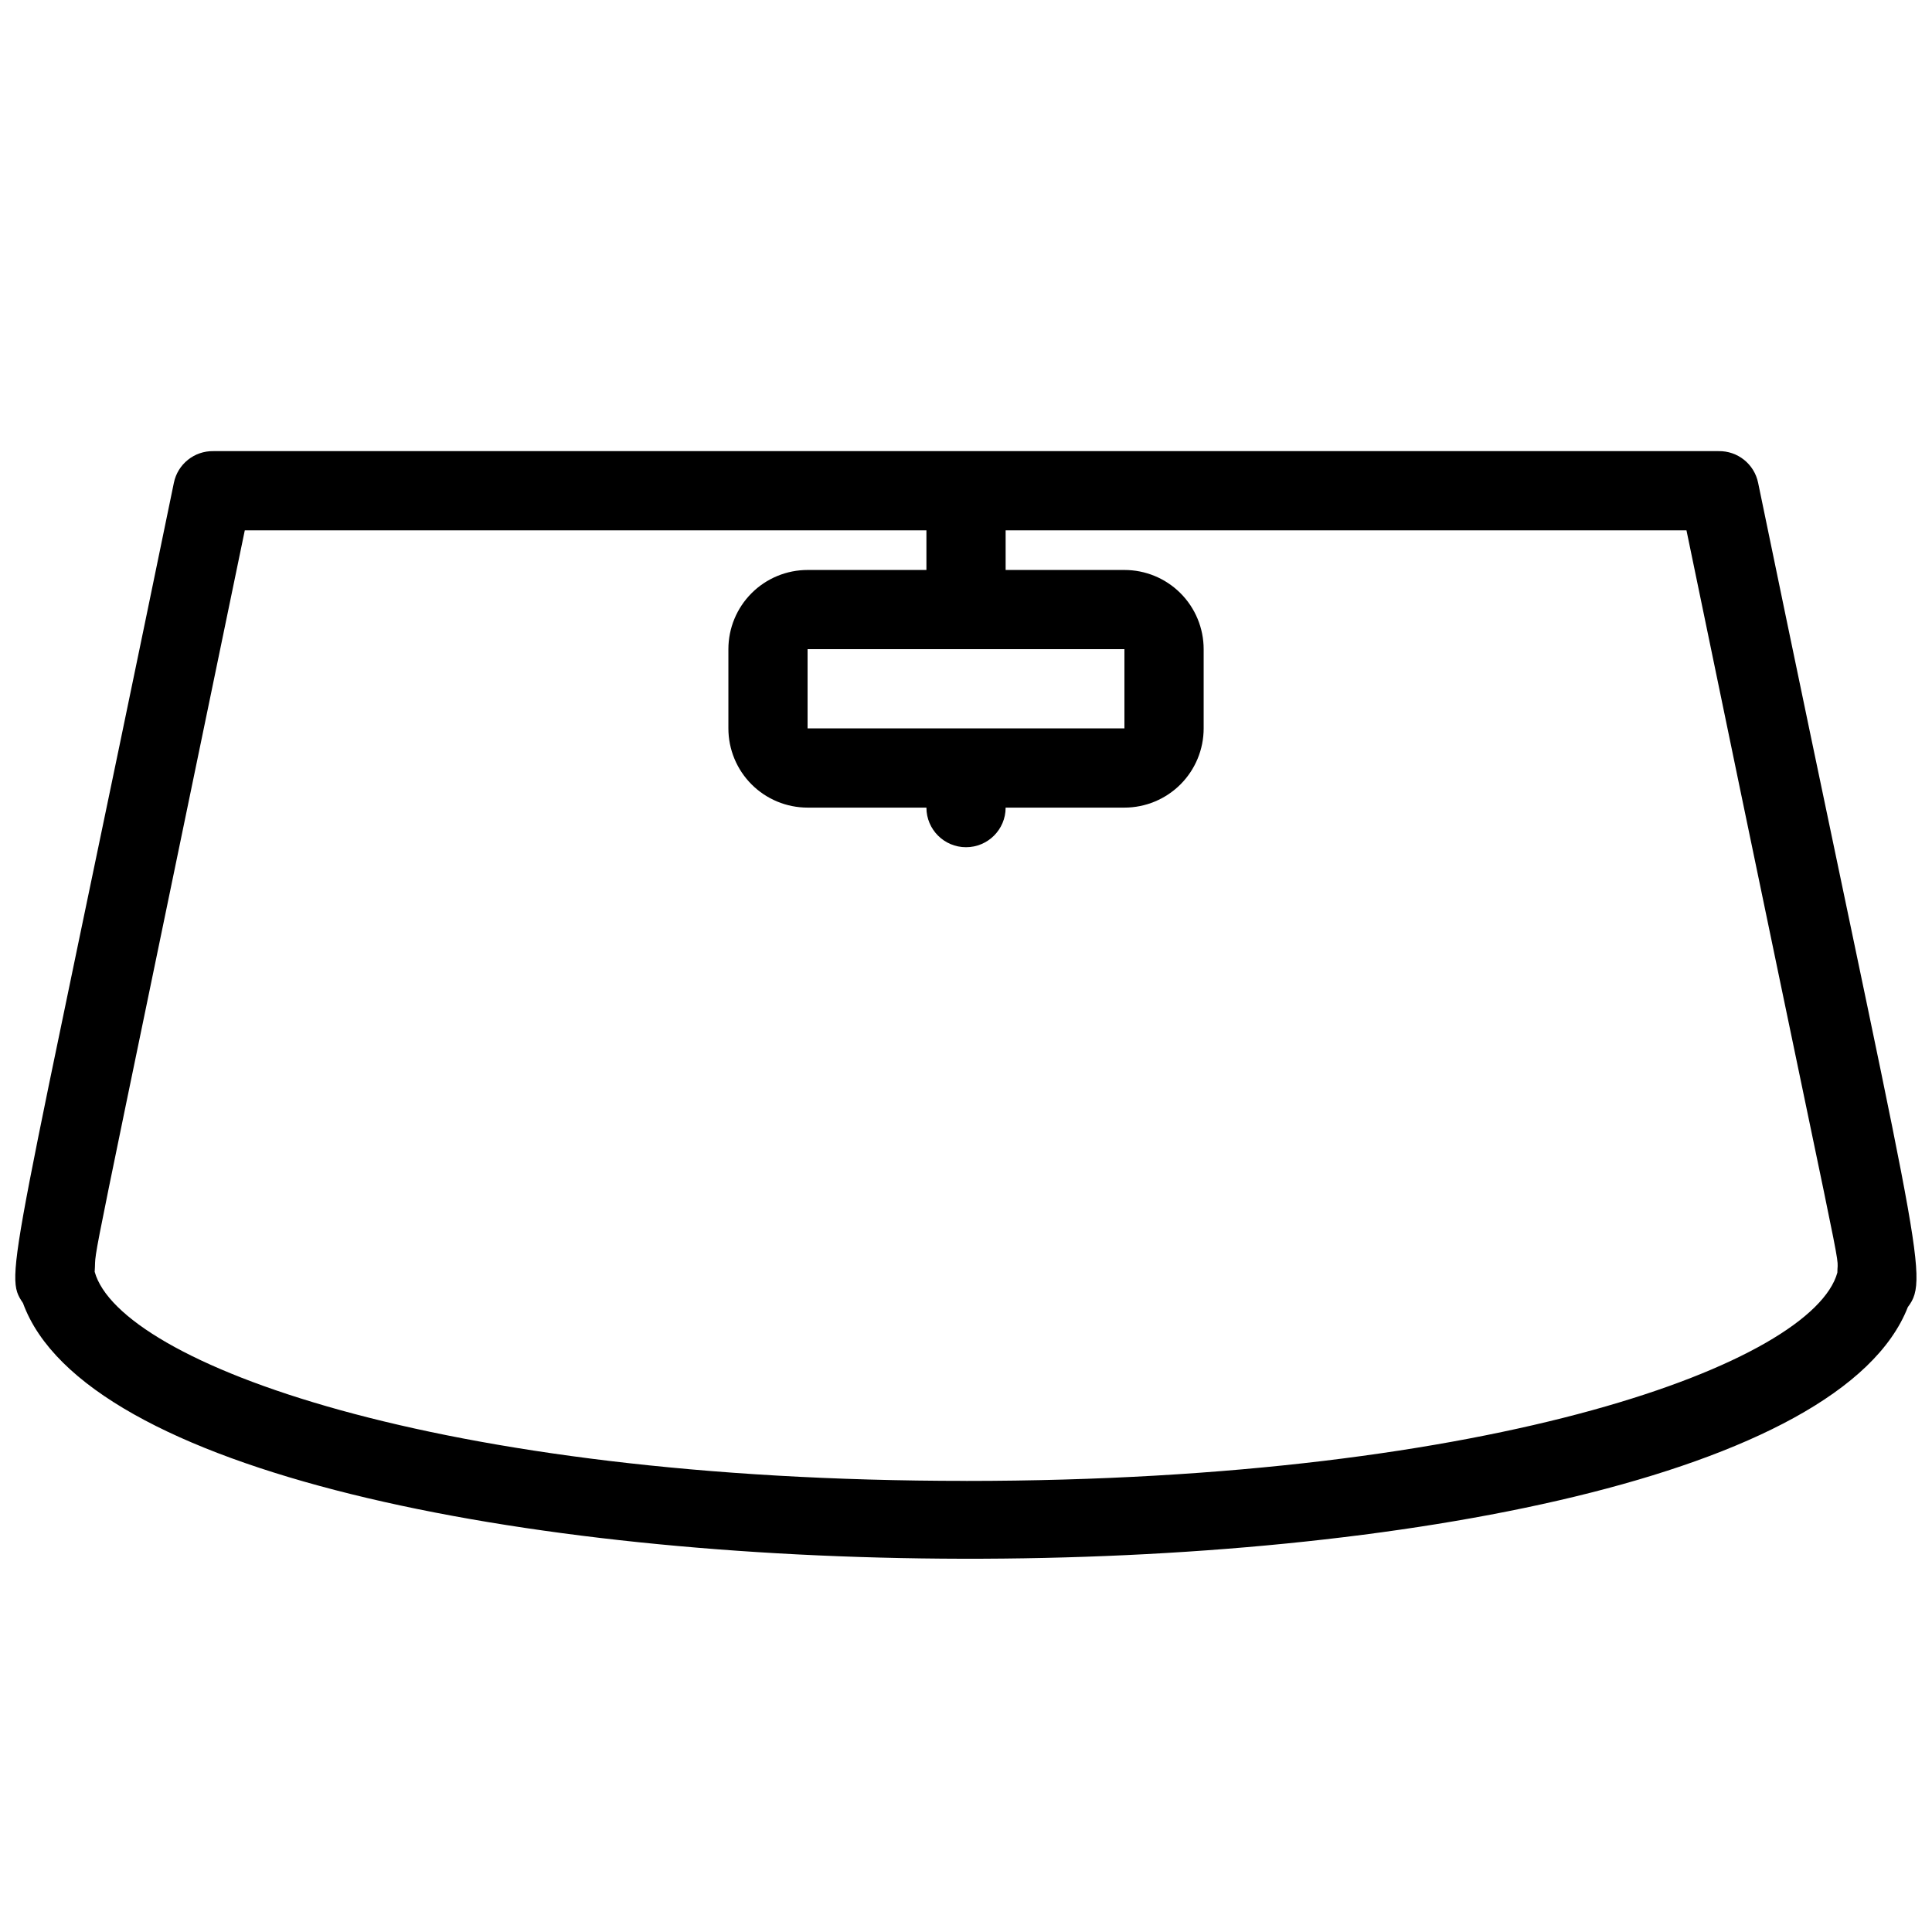 <?xml version="1.0" encoding="UTF-8"?>
<!-- Uploaded to: ICON Repo, www.svgrepo.com, Generator: ICON Repo Mixer Tools -->
<svg width="800px" height="800px" version="1.1" viewBox="144 144 512 512" xmlns="http://www.w3.org/2000/svg">
 <defs>
  <clipPath id="a">
   <path d="m148.09 263h503.81v295h-503.81z"/>
  </clipPath>
 </defs>
 <g clip-path="url(#a)">
  <path d="m609.92 271.95c-1.012-4.965-5.43-8.496-10.496-8.395h-398.85c-5.066-0.102-9.484 3.43-10.496 8.395-43.453 210.97-45.133 209.71-39.988 217.38 32.645 89.742 464.55 90.582 499.51 1.051 6.086-7.981 2.305-15.223-39.68-218.43zm-209.92 264.5c-140.75 0-224.3-31.488-230.91-55.418 0.629-8.711-3.883 14.801 39.781-196.48h180.64v10.496h-31.488c-5.57 0-10.906 2.211-14.844 6.148s-6.148 9.273-6.148 14.844v20.992c0 5.566 2.211 10.906 6.148 14.844 3.938 3.934 9.273 6.148 14.844 6.148h31.488c0 5.797 4.699 10.496 10.496 10.496s10.496-4.699 10.496-10.496h31.488c5.566 0 10.906-2.215 14.844-6.148 3.934-3.938 6.148-9.277 6.148-14.844v-20.992c0-5.57-2.215-10.906-6.148-14.844-3.938-3.938-9.277-6.148-14.844-6.148h-31.488v-10.496h180.43c43.77 211.7 39.988 189.87 39.988 196.7-6.508 23.719-90.055 55.207-230.91 55.207zm-41.984-199.42v-20.992h83.969v20.992z"/>
 </g>
</svg>